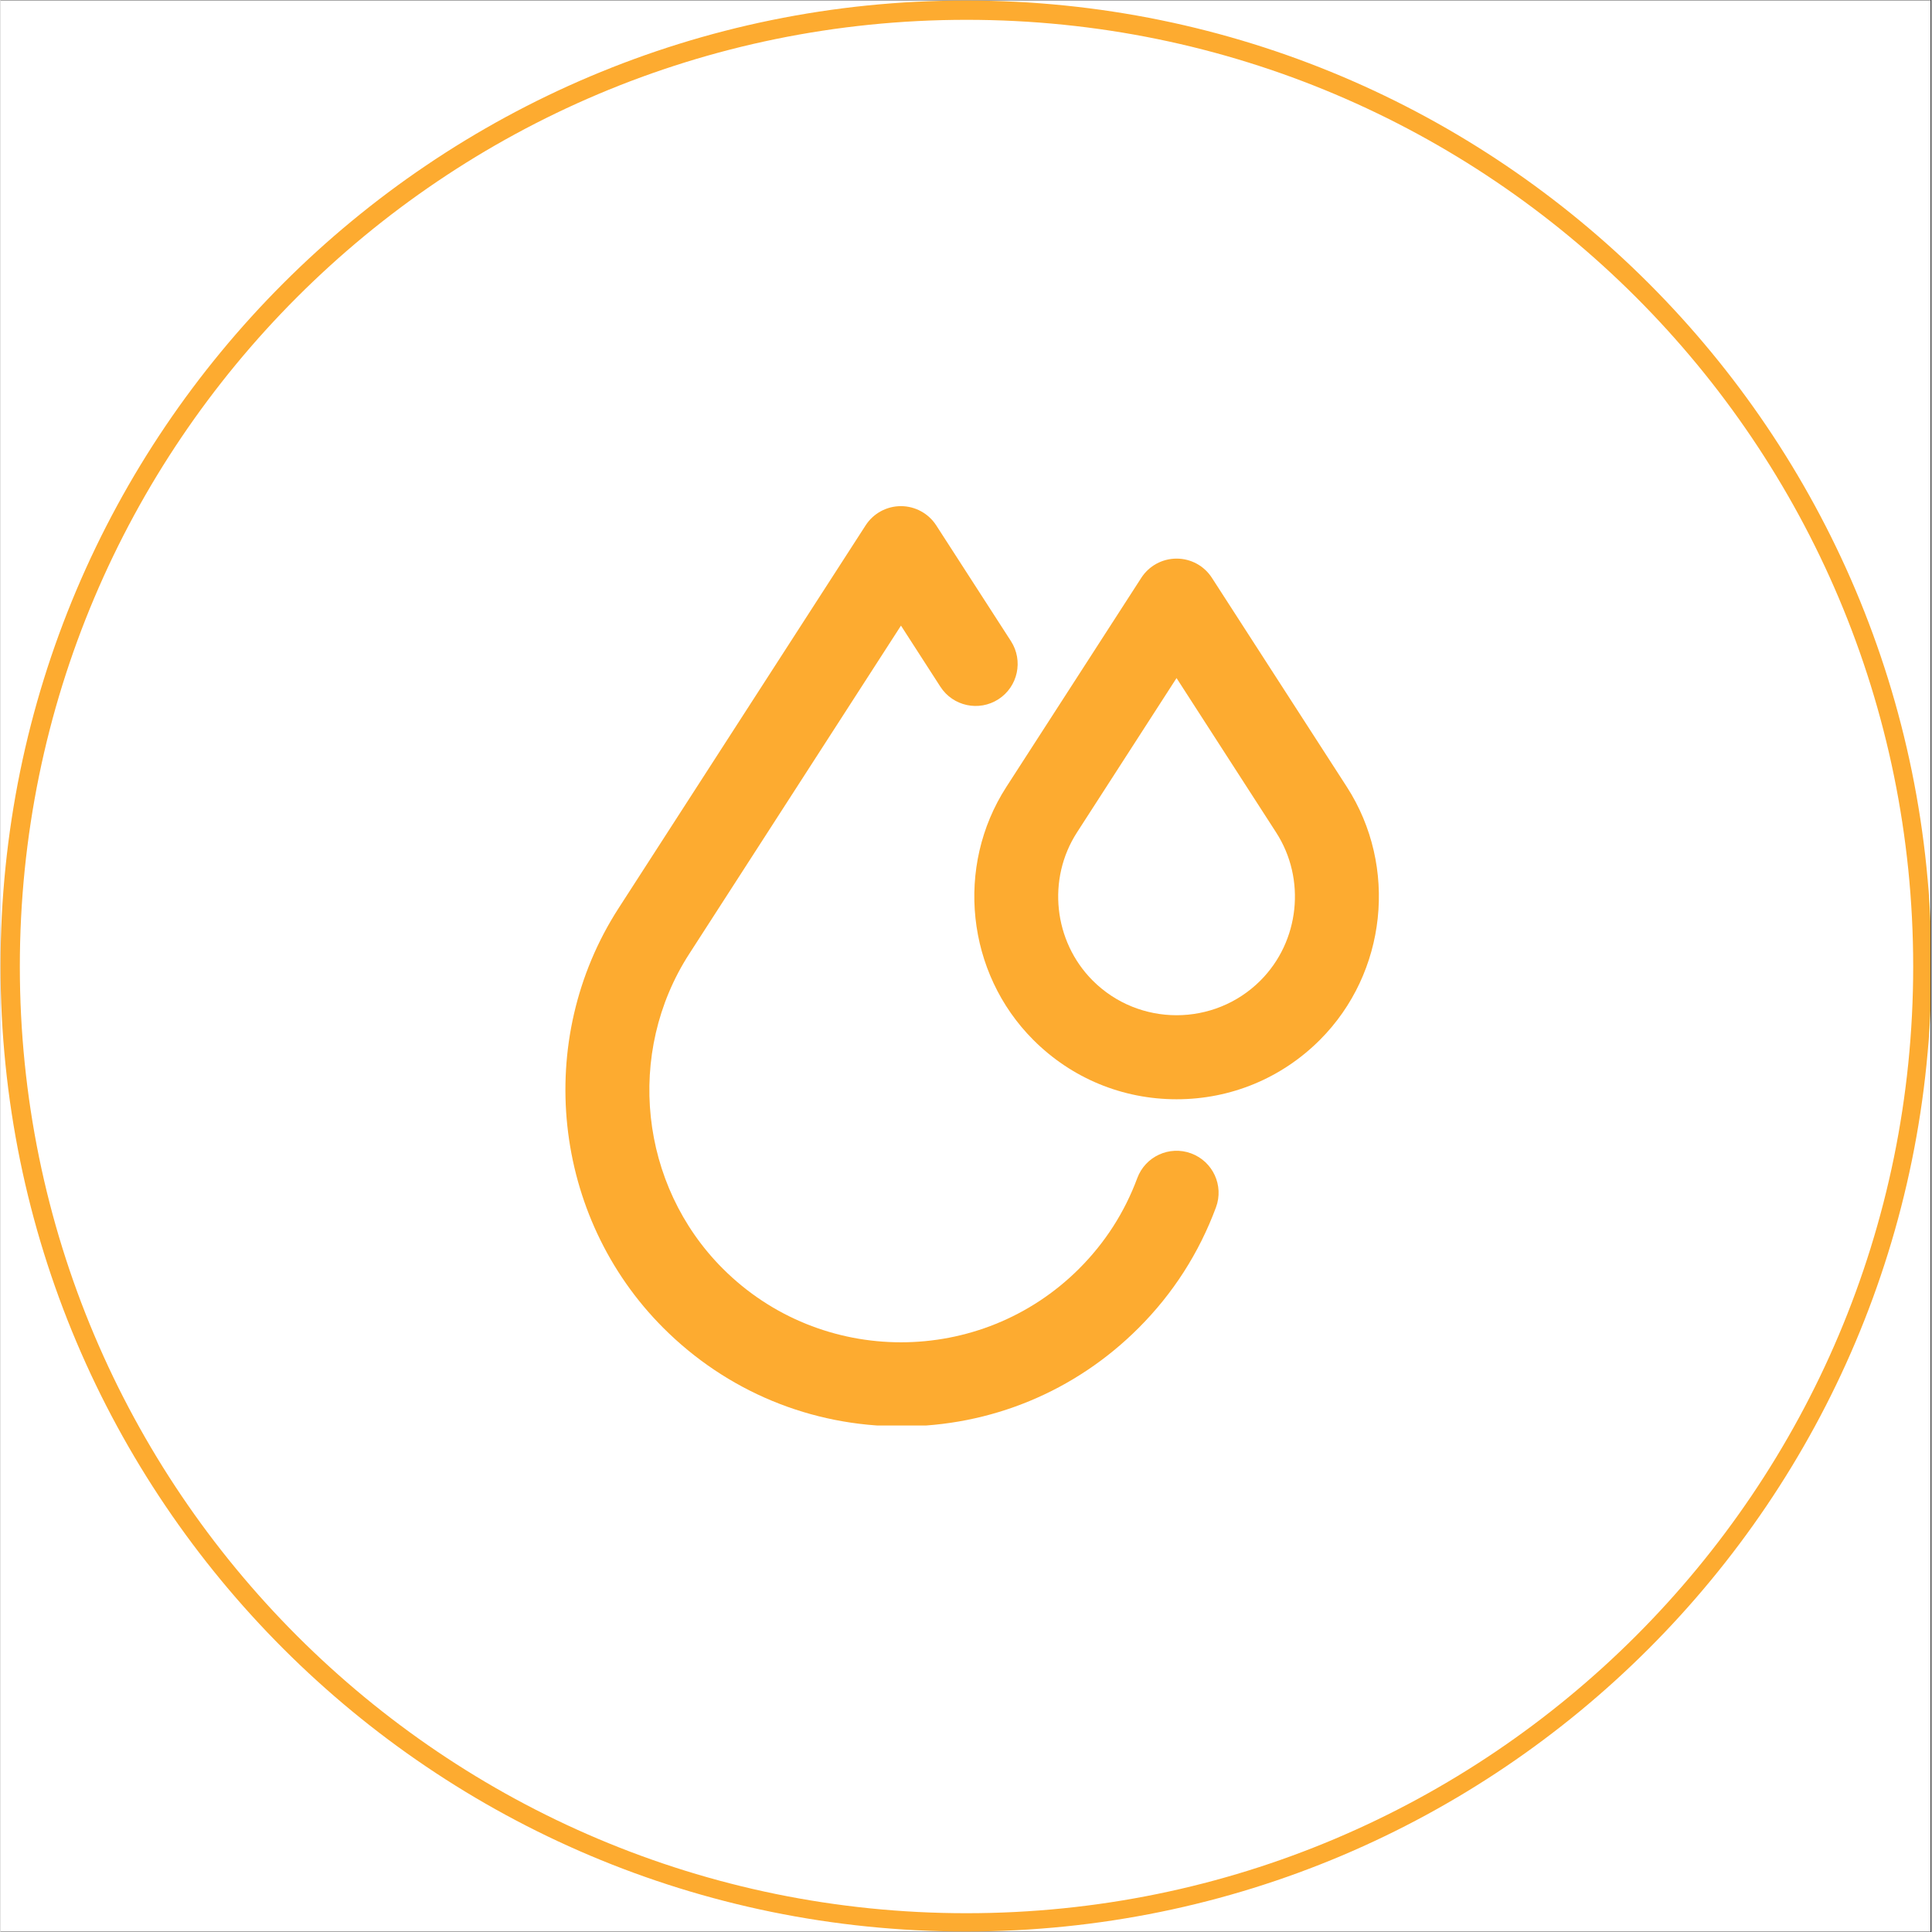 <svg version="1.0" preserveAspectRatio="xMidYMid meet" height="300" viewBox="0 0 224.88 225" zoomAndPan="magnify" width="300" xmlns:xlink="http://www.w3.org/1999/xlink" xmlns="http://www.w3.org/2000/svg"><rect x="0" y="0" width="224.88" height="225" fill="#333333" stroke="none"/><defs><clipPath id="f6d0a7fc12"><path clip-rule="nonzero" d="M 0 0.059 L 224.762 0.059 L 224.762 224.938 L 0 224.938 Z M 0 0.059"></path></clipPath><clipPath id="c3433fb13c"><path clip-rule="nonzero" d="M 0 0.059 L 224.762 0.059 L 224.762 224.938 L 0 224.938 Z M 0 0.059"></path></clipPath><clipPath id="482b0833c5"><path clip-rule="nonzero" d="M 112.441 0.059 C 50.34 0.059 0 50.402 0 112.5 C 0 174.598 50.34 224.941 112.441 224.941 C 174.539 224.941 224.879 174.598 224.879 112.5 C 224.879 50.402 174.539 0.059 112.441 0.059 Z M 112.441 0.059"></path></clipPath><clipPath id="a6610fb825"><path clip-rule="nonzero" d="M 65 58.82 L 142 58.82 L 142 166.012 L 65 166.012 Z M 65 58.82"></path></clipPath></defs><g clip-path="url(#f6d0a7fc12)"><path fill-rule="nonzero" fill-opacity="1" d="M 0 0.059 L 224.879 0.059 L 224.879 224.941 L 0 224.941 Z M 0 0.059" fill="#ffffff"></path><path fill-rule="nonzero" fill-opacity="1" d="M 0 0.059 L 224.879 0.059 L 224.879 224.941 L 0 224.941 Z M 0 0.059" fill="#ffffff"></path></g><g clip-path="url(#c3433fb13c)"><g clip-path="url(#482b0833c5)"><path stroke-miterlimit="4" stroke-opacity="1" stroke-width="6" stroke="#fdab30" d="M 150.002 -0.002 C 67.156 -0.002 0 67.159 0 150 C 0 232.841 67.156 300.002 150.002 300.002 C 232.843 300.002 299.999 232.841 299.999 150 C 299.999 67.159 232.843 -0.002 150.002 -0.002 Z M 150.002 -0.002" stroke-linejoin="miter" fill="none" transform="matrix(0.75, 0, 0, 0.75, -0, 0.06)" stroke-linecap="butt"></path></g></g><g clip-path="url(#a6610fb825)"><path fill-rule="nonzero" fill-opacity="1" d="M 104.859 166.109 C 94.41 166.109 84.586 162.043 77.191 154.648 C 64.25 141.707 62.059 121.145 71.98 105.77 L 100.75 61.184 C 101.648 59.789 103.195 58.945 104.859 58.945 C 106.52 58.945 108.07 59.789 108.973 61.184 L 117.676 74.668 C 119.137 76.941 118.488 79.965 116.219 81.434 C 113.949 82.898 110.918 82.246 109.457 79.977 L 104.867 72.859 L 80.211 111.082 C 72.766 122.613 74.41 138.035 84.117 147.742 C 95.559 159.184 114.18 159.184 125.621 147.742 C 128.633 144.73 130.91 141.184 132.383 137.211 C 133.32 134.676 136.133 133.383 138.664 134.324 C 141.199 135.266 142.492 138.078 141.551 140.609 C 139.582 145.914 136.551 150.648 132.535 154.66 C 125.148 162.047 115.316 166.121 104.867 166.121 Z M 104.859 166.109" fill="#fdab30"></path></g><path fill-rule="nonzero" fill-opacity="1" d="M 136.961 128.02 C 130.66 128.02 124.734 125.566 120.281 121.109 C 112.48 113.309 111.16 100.91 117.141 91.641 L 132.855 67.293 C 133.758 65.895 135.301 65.055 136.969 65.055 C 138.633 65.055 140.176 65.895 141.078 67.293 L 156.793 91.641 C 162.773 100.914 161.453 113.309 153.652 121.109 C 149.199 125.562 143.273 128.02 136.973 128.02 Z M 136.961 78.965 L 125.363 96.945 C 121.859 102.371 122.633 109.629 127.199 114.199 C 132.578 119.578 141.344 119.578 146.727 114.199 C 151.293 109.629 152.062 102.379 148.562 96.953 L 136.961 78.969 Z M 121.25 94.289 L 121.262 94.289 Z M 121.25 94.289" fill="#fdab30"></path></svg>